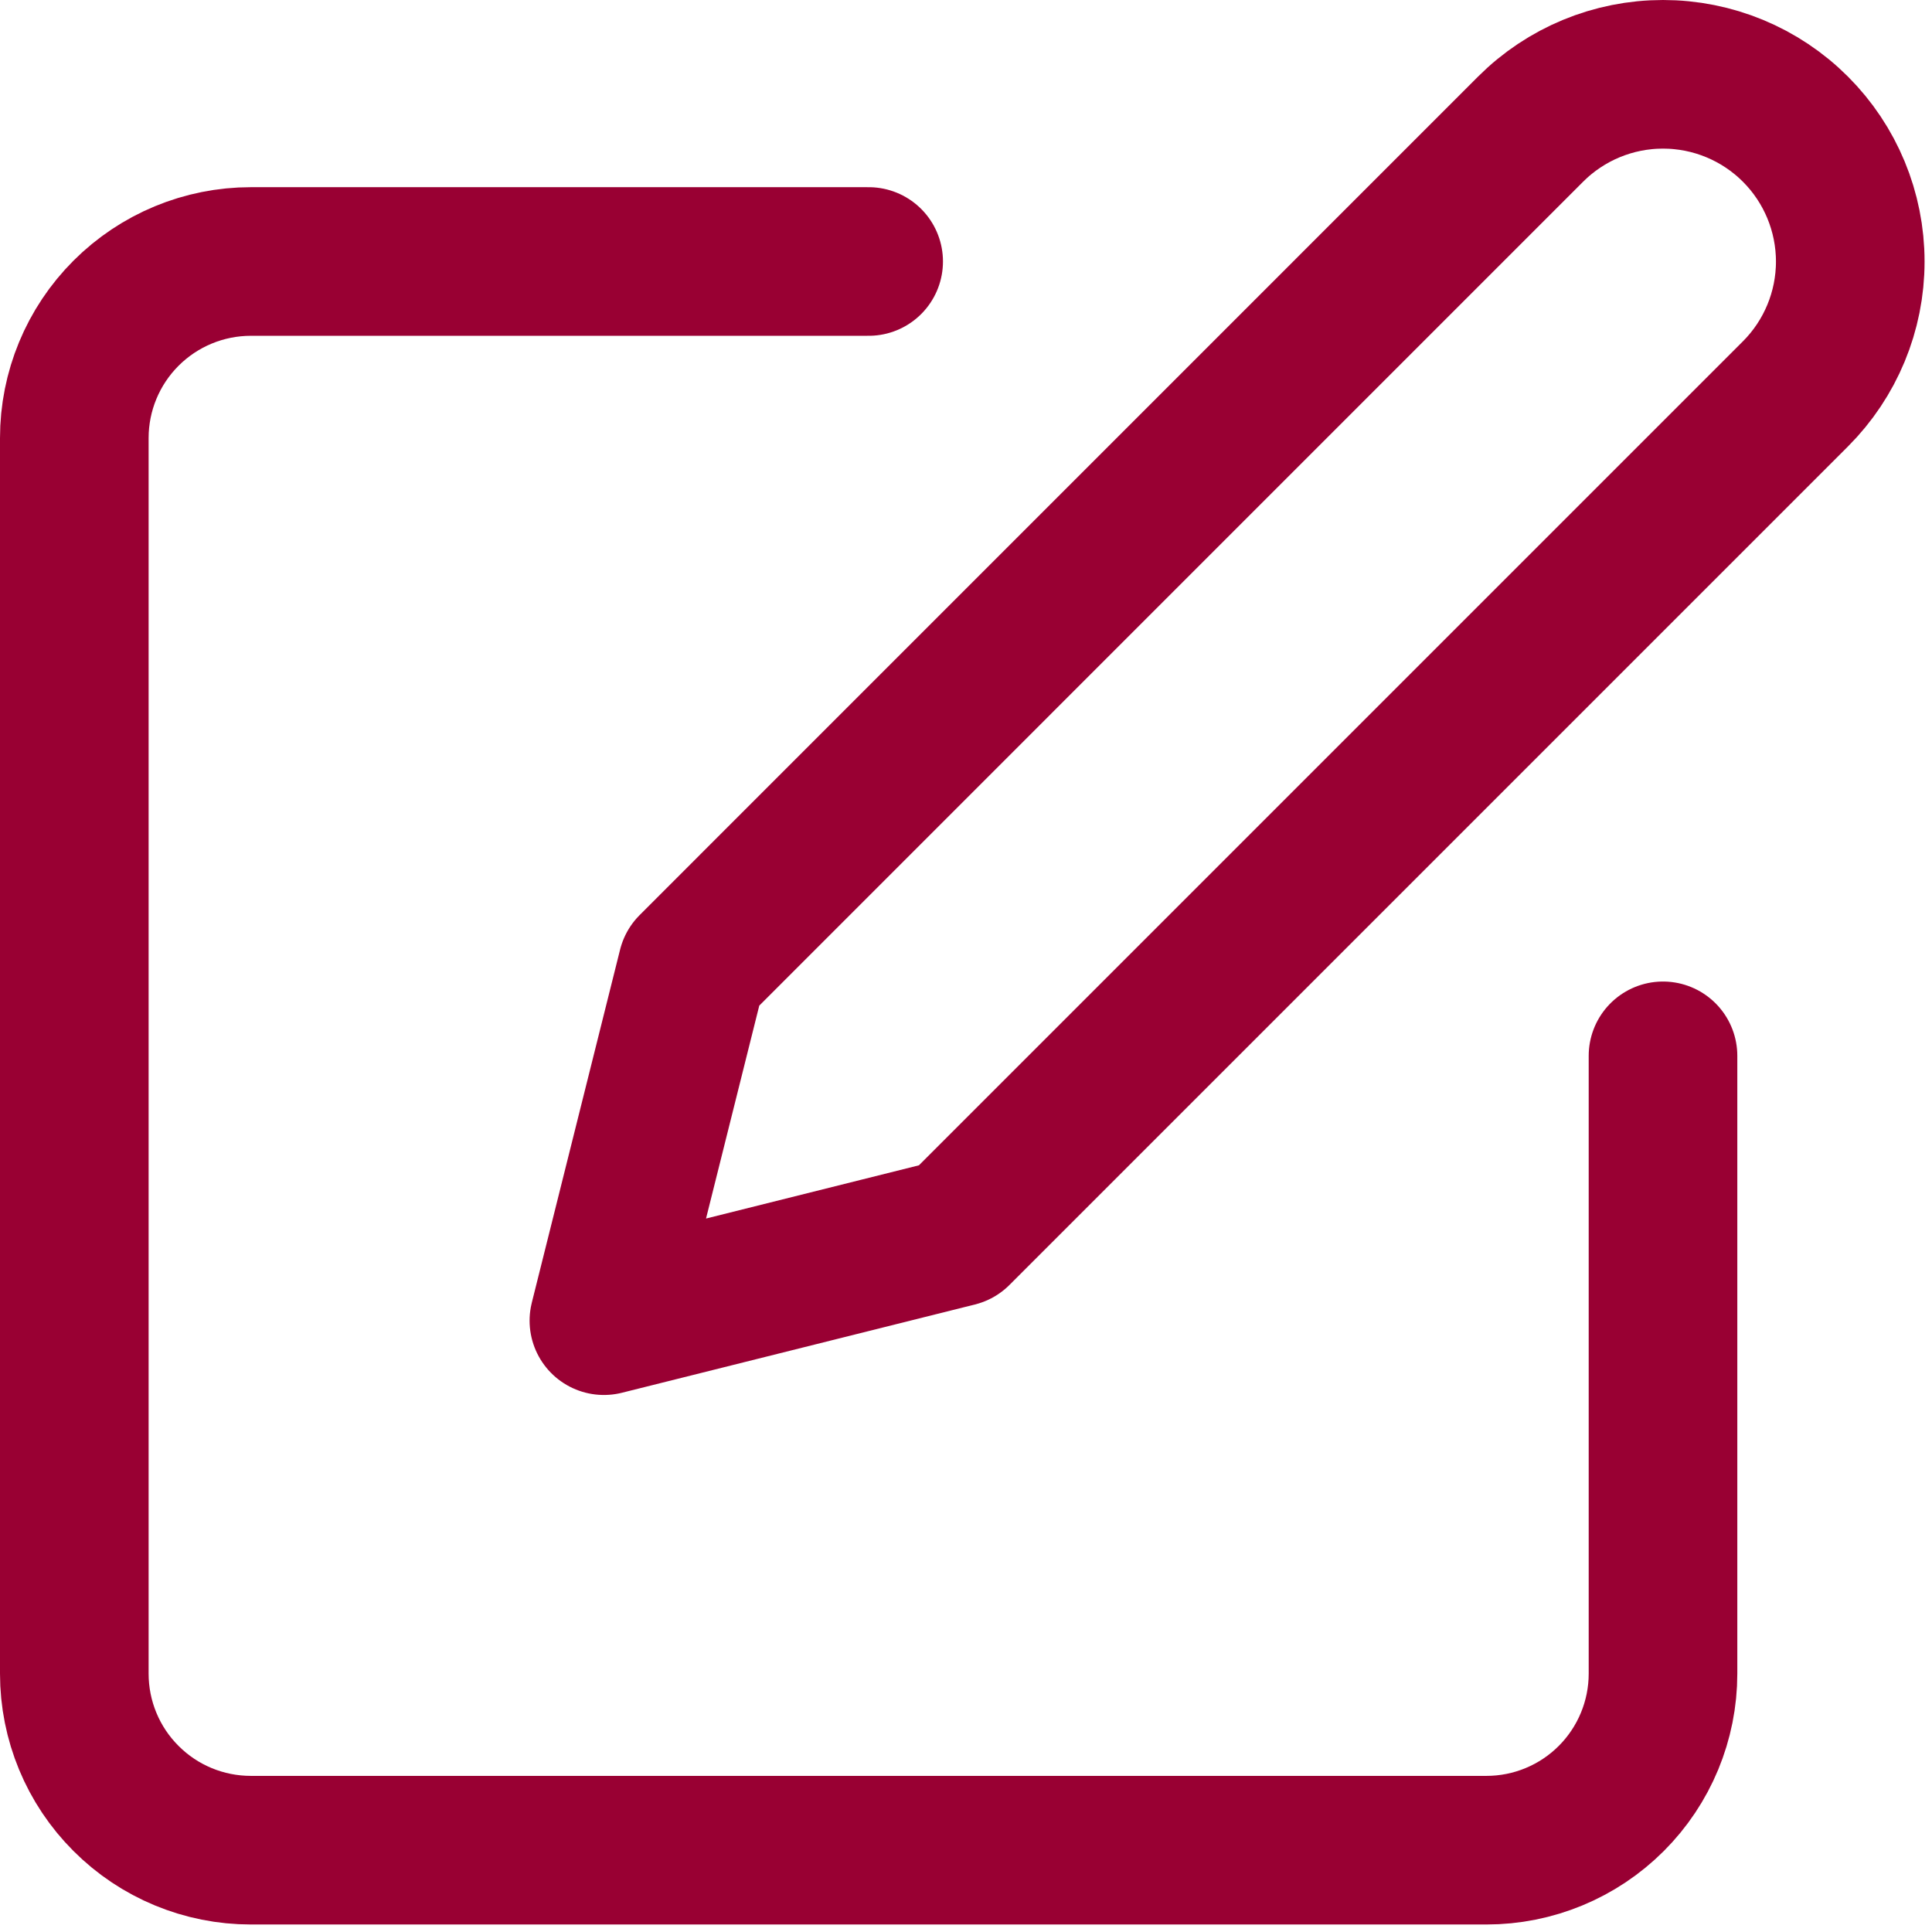 <svg width="26" height="26" viewBox="0 0 26 26" fill="none" xmlns="http://www.w3.org/2000/svg">
<path d="M11.69 3.519H3.376C2.745 3.519 2.141 3.77 1.696 4.215C1.25 4.661 1 5.265 1 5.895V22.523C1 23.154 1.25 23.758 1.696 24.203C2.141 24.649 2.745 24.899 3.376 24.899H20.004C20.634 24.899 21.238 24.649 21.684 24.203C22.129 23.758 22.38 23.154 22.38 22.523V14.209" stroke="#990033" stroke-width="2" stroke-linecap="round" stroke-linejoin="round"/>
<path d="M20.598 1.738C21.071 1.265 21.712 1 22.38 1C23.048 1 23.689 1.265 24.162 1.738C24.634 2.21 24.9 2.851 24.9 3.52C24.9 4.188 24.634 4.829 24.162 5.301L12.878 16.585L8.127 17.773L9.315 13.022L20.598 1.738Z" stroke="#990033" stroke-width="2" stroke-linecap="round" stroke-linejoin="round"/>
</svg>
